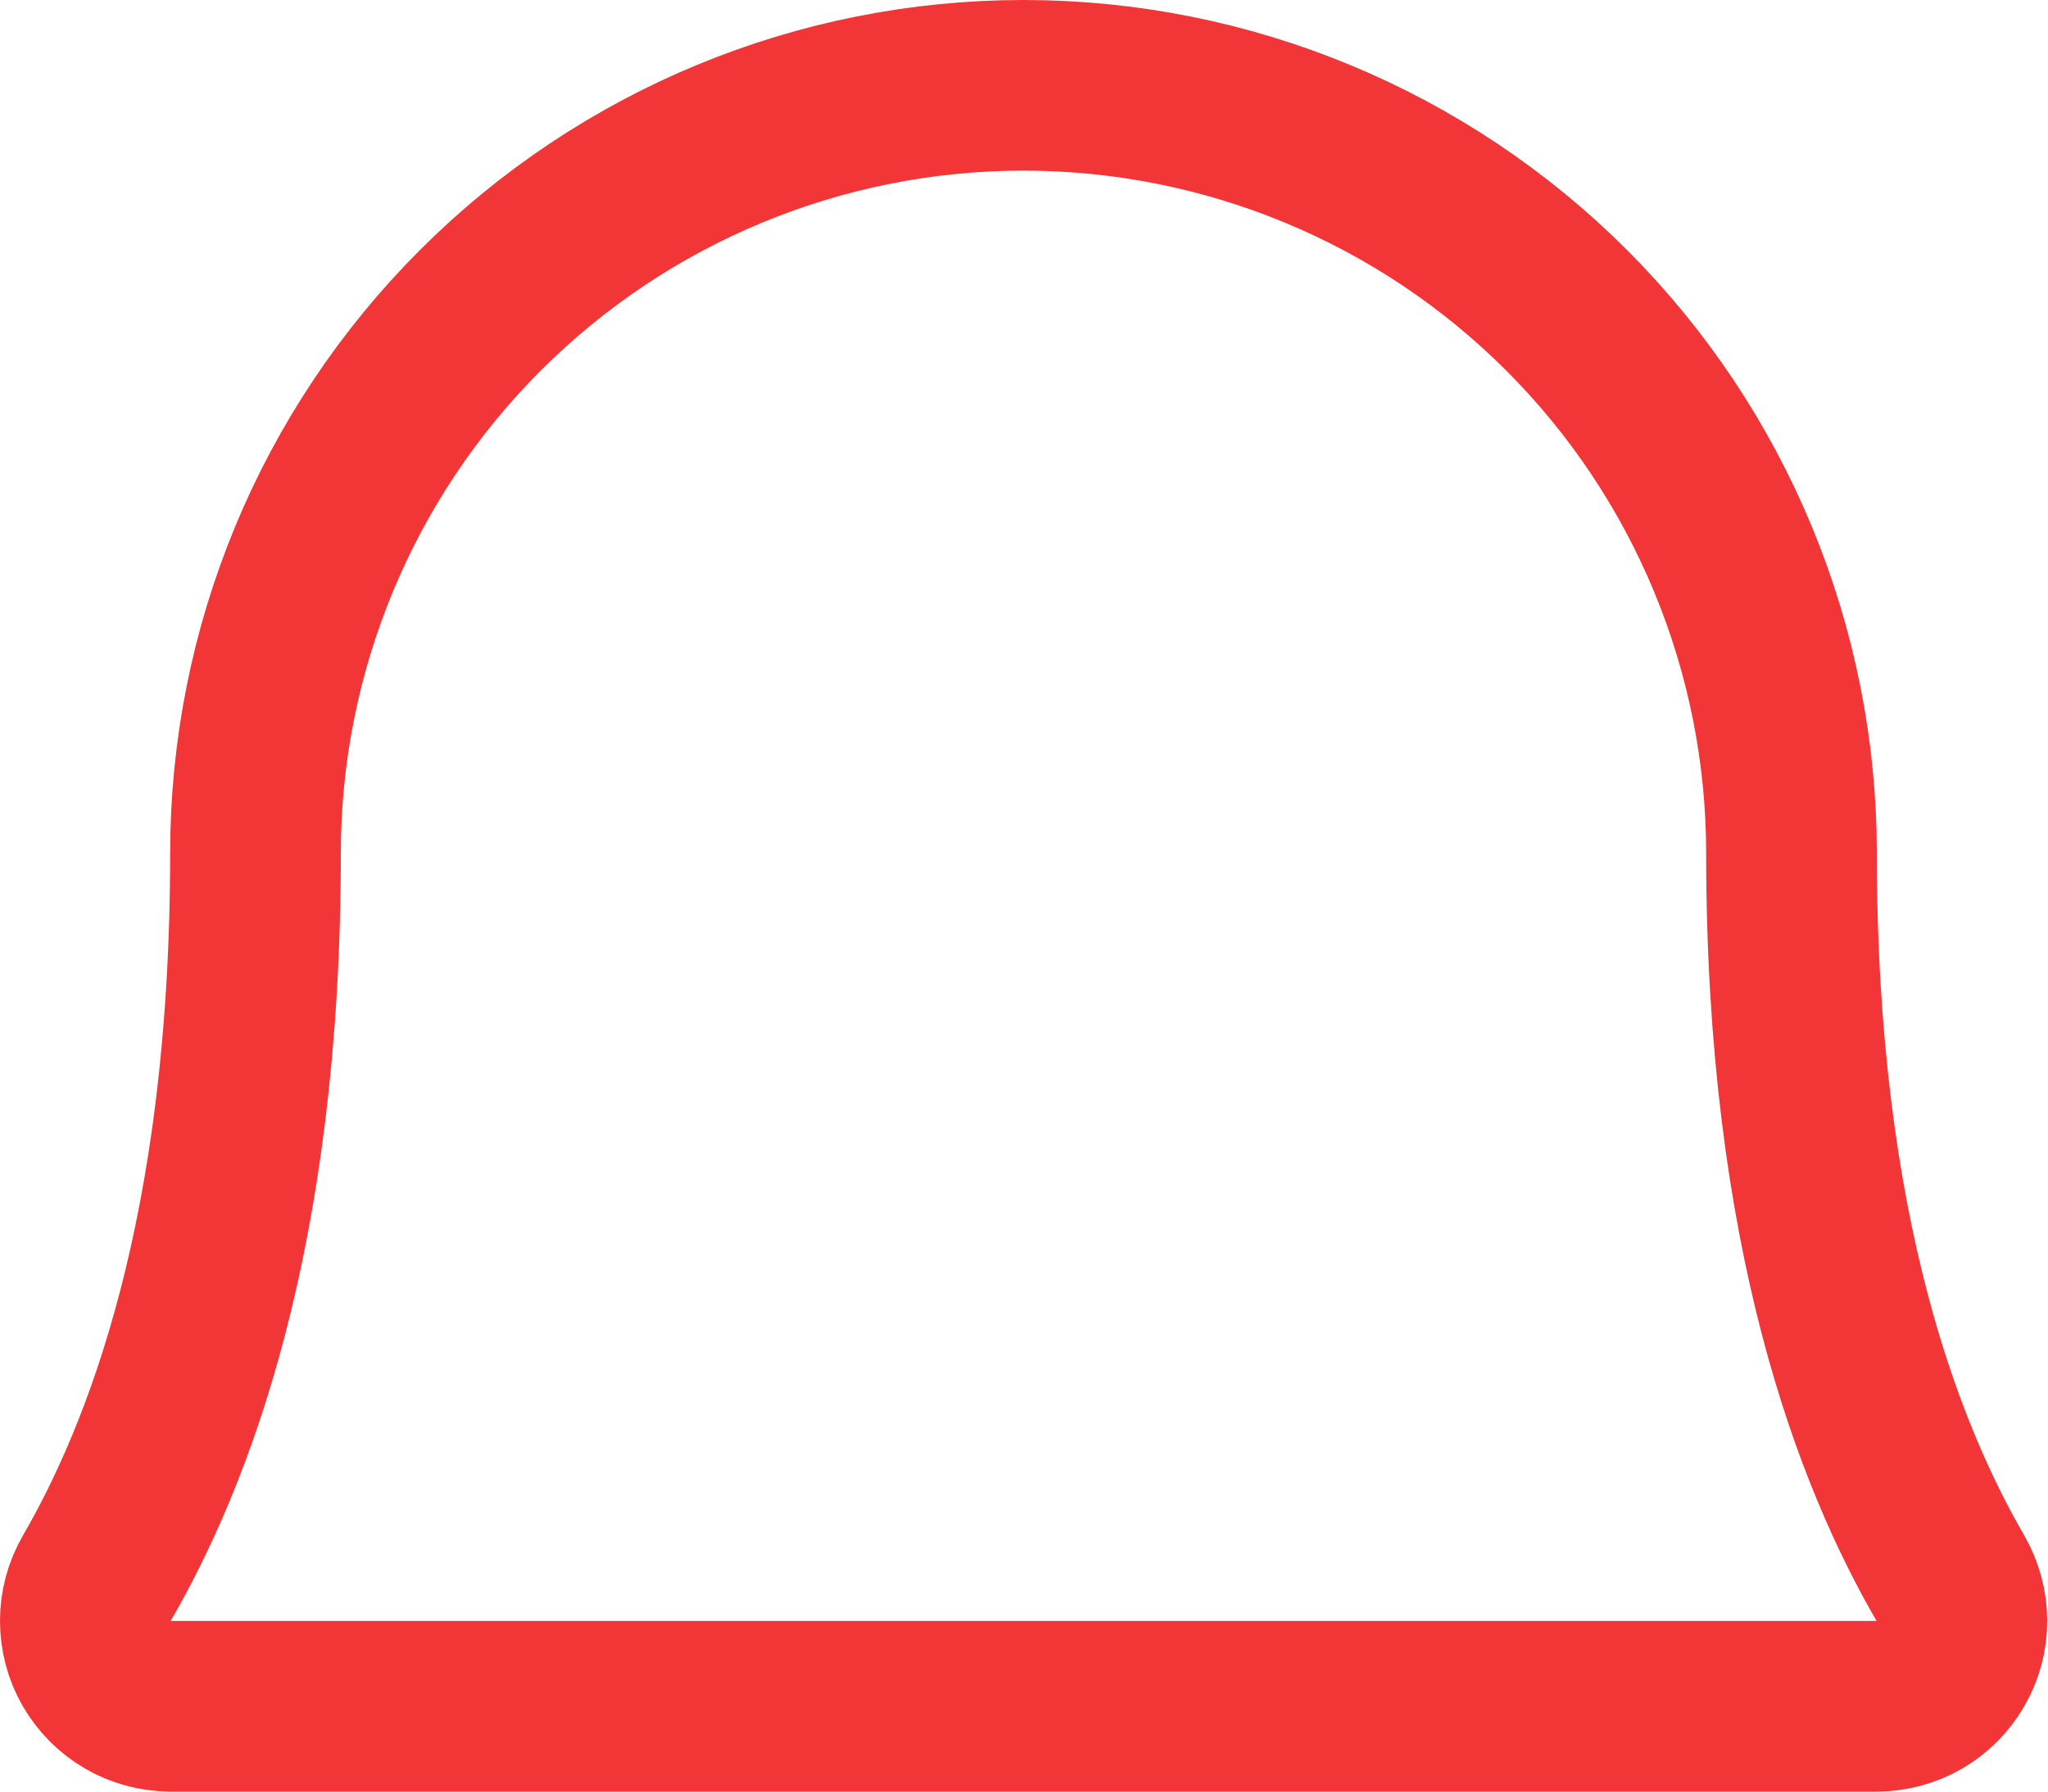 <?xml version="1.0" encoding="utf-8"?>
<svg xmlns="http://www.w3.org/2000/svg" fill="none" height="100%" overflow="visible" preserveAspectRatio="none" style="display: block;" viewBox="0 0 24 21" width="100%">
<path d="M2.994 10C2.994 7.613 3.942 5.324 5.63 3.636C7.318 1.948 9.607 1 11.994 1C14.381 1 16.67 1.948 18.358 3.636C20.046 5.324 20.994 7.613 20.994 10C20.994 14.477 22.032 17.075 22.857 18.5C22.944 18.652 22.99 18.824 22.991 18.999C22.991 19.174 22.945 19.347 22.857 19.498C22.77 19.65 22.644 19.777 22.493 19.865C22.341 19.953 22.169 19.999 21.994 20H1.994C1.819 19.999 1.647 19.952 1.496 19.864C1.345 19.776 1.22 19.649 1.132 19.497C1.045 19.346 1 19.174 1 18.998C1 18.823 1.046 18.652 1.134 18.5C1.958 17.075 2.994 14.476 2.994 10Z" id="Vector" stroke="#F23536" stroke-linecap="round" stroke-width="2"/>
</svg>